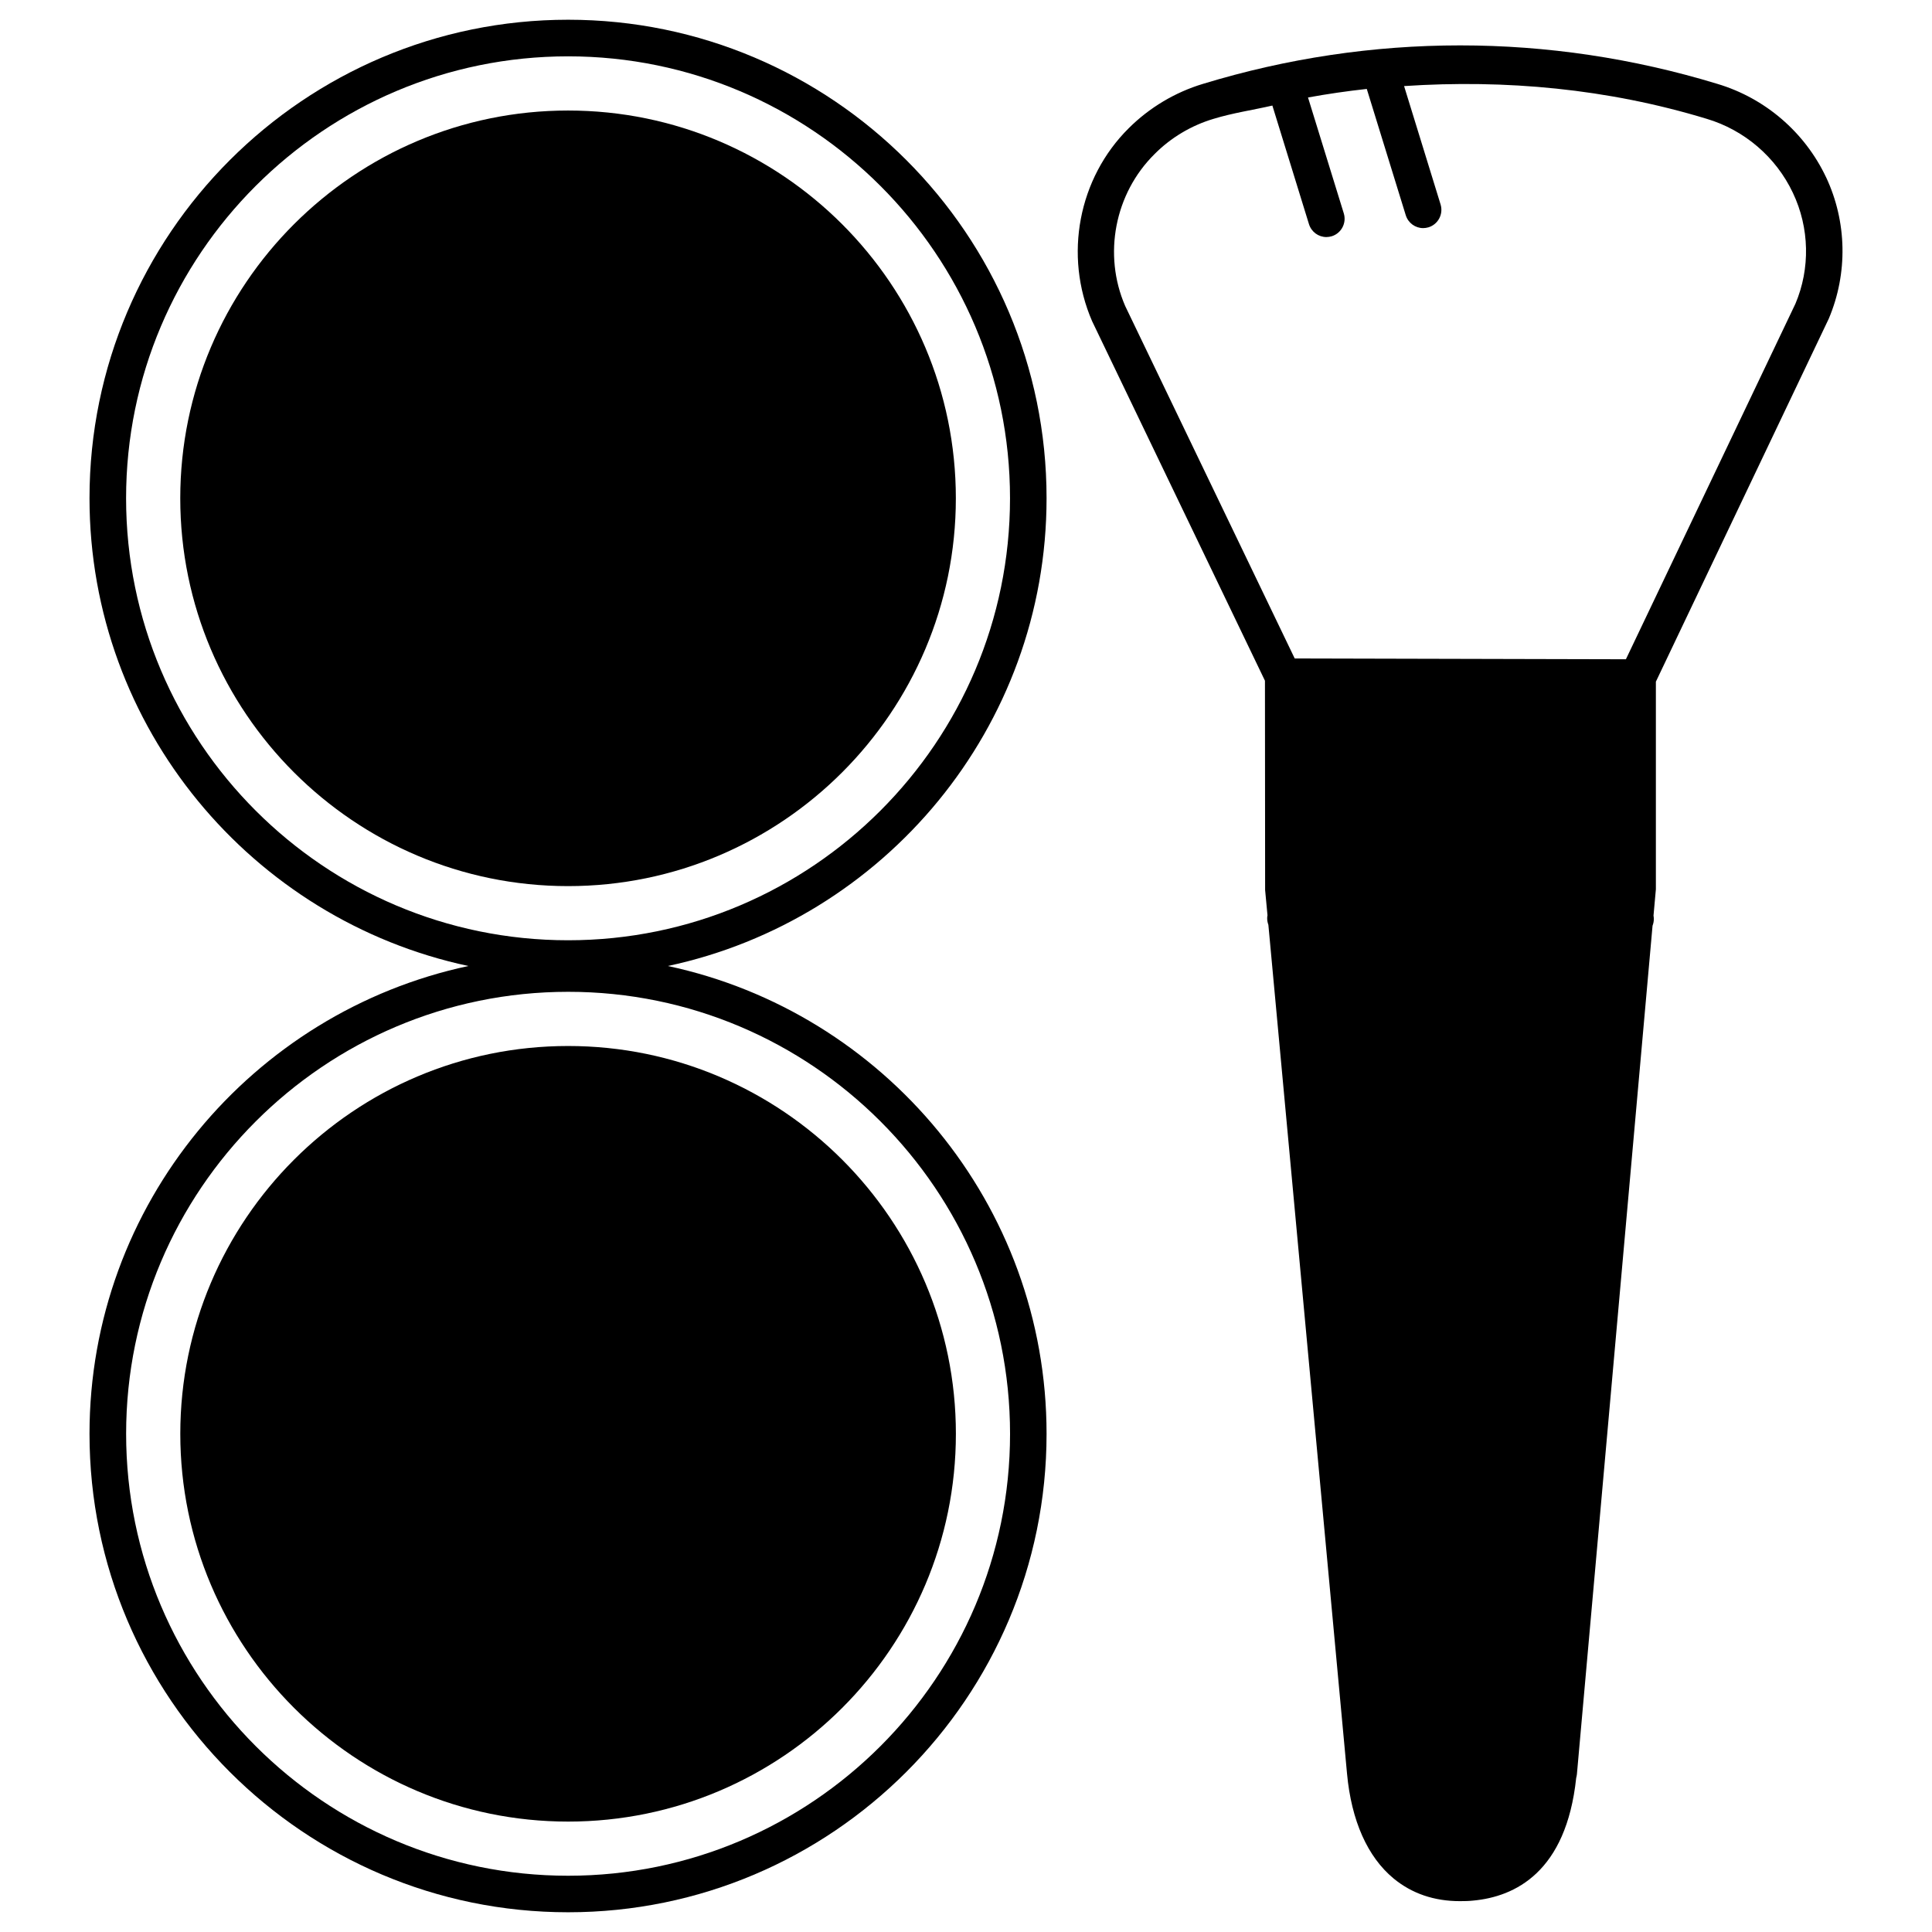 <?xml version="1.0" encoding="UTF-8"?>
<!-- Uploaded to: ICON Repo, www.svgrepo.com, Generator: ICON Repo Mixer Tools -->
<svg fill="#000000" width="800px" height="800px" version="1.1" viewBox="144 144 512 512" xmlns="http://www.w3.org/2000/svg">
 <g>
  <path d="m485.35 393.39 16.207 174.99s-0.02 80.105 29.348 74.605c16.352-5.562 20.949-10.223 22.355-13.898 1.406-3.672 7.789-60.246 7.789-60.246l11.273-126.27 5.082-49.184s-5.039-4.703-43.328-3.695c-32.73 0-53.637-5.711-48.727 3.695z"/>
  <path d="m484.07 323.32h93.332v64.297h-93.332z"/>
  <path d="m392.46 523.96c0 54.07-43.832 97.906-97.906 97.906-54.07 0-97.906-43.836-97.906-97.906 0-54.074 43.836-97.906 97.906-97.906 54.074 0 97.906 43.832 97.906 97.906"/>
  <path d="m392.46 276.04c0 54.074-43.832 97.91-97.906 97.91-54.07 0-97.906-43.836-97.906-97.91 0-54.07 43.836-97.906 97.906-97.906 54.074 0 97.906 43.836 97.906 97.906"/>
  <path d="m421.35 276.02c0-69.926-56.887-126.79-126.79-126.79-69.902 0-126.84 56.887-126.84 126.79 0 60.836 43.141 111.76 100.41 123.98-57.266 12.219-100.41 63.125-100.41 123.98 0 69.926 56.91 126.79 126.84 126.79 69.926 0 126.79-56.887 126.79-126.79 0-60.836-43.117-111.76-100.36-123.98 57.266-12.219 100.36-63.125 100.36-123.98zm-9.676 247.96c0 64.57-52.543 117.11-117.11 117.11-64.594 0-117.14-52.543-117.14-117.11 0-64.594 52.543-117.14 117.14-117.14 64.57-0.02 117.11 52.523 117.11 117.14zm-117.12-130.8c-64.594 0-117.14-52.543-117.14-117.14 0-64.57 52.543-117.11 117.14-117.11 64.57 0 117.11 52.543 117.11 117.11 0.004 64.594-52.539 117.14-117.11 117.14z"/>
  <path d="m294.55 173.29c-56.656 0-102.78 46.078-102.78 102.76 0 56.68 46.121 102.78 102.78 102.78s102.76-46.121 102.76-102.78c0-56.66-46.098-102.76-102.76-102.76zm0 195.84c-51.348 0-93.078-41.73-93.078-93.078 0-51.305 41.73-93.059 93.078-93.059 51.305 0 93.059 41.73 93.059 93.059 0 51.324-41.754 93.078-93.059 93.078z"/>
  <path d="m281.84 210.55c-30.23 0-54.809 24.582-54.809 54.809 0 2.664 2.164 4.848 4.848 4.848 2.688 0 4.848-2.164 4.848-4.848 0-24.875 20.238-45.113 45.113-45.113 2.664 0 4.848-2.164 4.848-4.848 0-2.688-2.164-4.848-4.848-4.848z"/>
  <path d="m191.78 523.98c0 56.656 46.121 102.76 102.78 102.76s102.76-46.078 102.76-102.76c0-56.68-46.078-102.78-102.76-102.78-56.68 0-102.78 46.102-102.78 102.78zm195.84 0c0 12.512-2.562 24.414-7.055 35.328l-32.809 0.004c-2.664 0-4.848 2.164-4.848 4.848 0 2.688 2.164 4.848 4.848 4.848h27.73c-15.934 28.508-46.035 48.031-80.926 48.031-45.008 0-82.625-32.098-91.211-74.586h44.902c2.664 0 4.848-2.164 4.848-4.848 0-2.688-2.164-4.848-4.848-4.848h-45.426c-0.168 0-0.273 0.168-0.441 0.188-0.293-3-0.902-5.898-0.902-8.965 0-10.727 2.184-20.844 5.543-30.438h32.328c2.664 0 4.848-2.164 4.848-4.848 0-2.688-2.164-4.848-4.848-4.848l-28.426-0.004c15.051-31.215 46.707-52.941 83.633-52.941 51.305-0.02 93.059 41.734 93.059 93.078z"/>
  <path d="m259.23 507.37c-2.664 0-4.848 2.164-4.848 4.848 0 2.664 2.164 4.848 4.848 4.848h33.754c2.664 0 4.848-2.164 4.848-4.848 0-2.664-2.164-4.848-4.848-4.848z"/>
  <path d="m308.22 559.39h14.105c2.664 0 4.848-2.164 4.848-4.848 0-2.688-2.184-4.852-4.848-4.852h-14.105c-2.664 0-4.848 2.164-4.848 4.848-0.004 2.691 2.16 4.852 4.848 4.852z"/>
  <path d="m627.93 190.98c-5.625-11.922-16.145-20.973-28.801-24.75-44.629-13.602-91.758-13.602-136.34 0-7.391 2.227-14.191 6.297-19.648 11.734-13.352 13.227-17.277 33.715-9.719 51.156l45.805 95.281 0.043 55.461 0.629 6.695c-0.062 0.273-0.082 0.566-0.082 0.84 0 0.586 0.125 1.156 0.316 1.699l20.844 224.95c1.156 12.469 5.438 22.062 12.344 27.773 4.848 3.988 10.727 6.004 17.57 6.004 1.156 0 2.332-0.02 3.527-0.148 11.043-1.027 24.645-7.516 27.289-32.496 0.082-0.316 0.148-0.629 0.188-0.965l20.047-224.89c0.211-0.566 0.336-1.133 0.336-1.762 0-0.316-0.02-0.629-0.082-0.902l0.629-6.992v-55.016l45.824-96.207c5.078-12.004 4.828-25.672-0.715-37.469zm-75.59 421.06c-0.082 0.316-0.148 0.629-0.188 0.965-2.035 23.512-14.57 24.688-18.703 25.066-5.312 0.629-10.348-0.652-14-3.652-4.871-4.051-7.957-11.398-8.879-21.223l-20.488-220.92 81.891 0.125zm20.465-229.3-83.613-0.125-0.273-54.453 84.18 0.211 0.02 50.863zm47-158.24-44.922 94.211-87.77-0.211-44.922-93.395c-5.918-13.625-2.793-29.809 7.766-40.262 4.305-4.344 9.719-7.578 15.617-9.34 5.144-1.574 10.41-2.332 15.617-3.527l9.699 31.426c0.652 2.078 2.539 3.422 4.617 3.422 0.461 0 0.945-0.082 1.406-0.211 2.539-0.777 3.988-3.484 3.211-6.047l-9.488-30.73c5.184-0.945 10.371-1.699 15.574-2.266l10.328 33.461c0.652 2.078 2.539 3.422 4.617 3.422 0.461 0 0.945-0.082 1.406-0.211 2.539-0.777 3.988-3.484 3.211-6.047l-9.676-31.383c26.891-1.785 53.949 0.691 80.168 8.668 10.035 2.981 18.391 10.16 22.859 19.605 4.438 9.324 4.629 20.094 0.68 29.414z"/>
 </g>
</svg>
